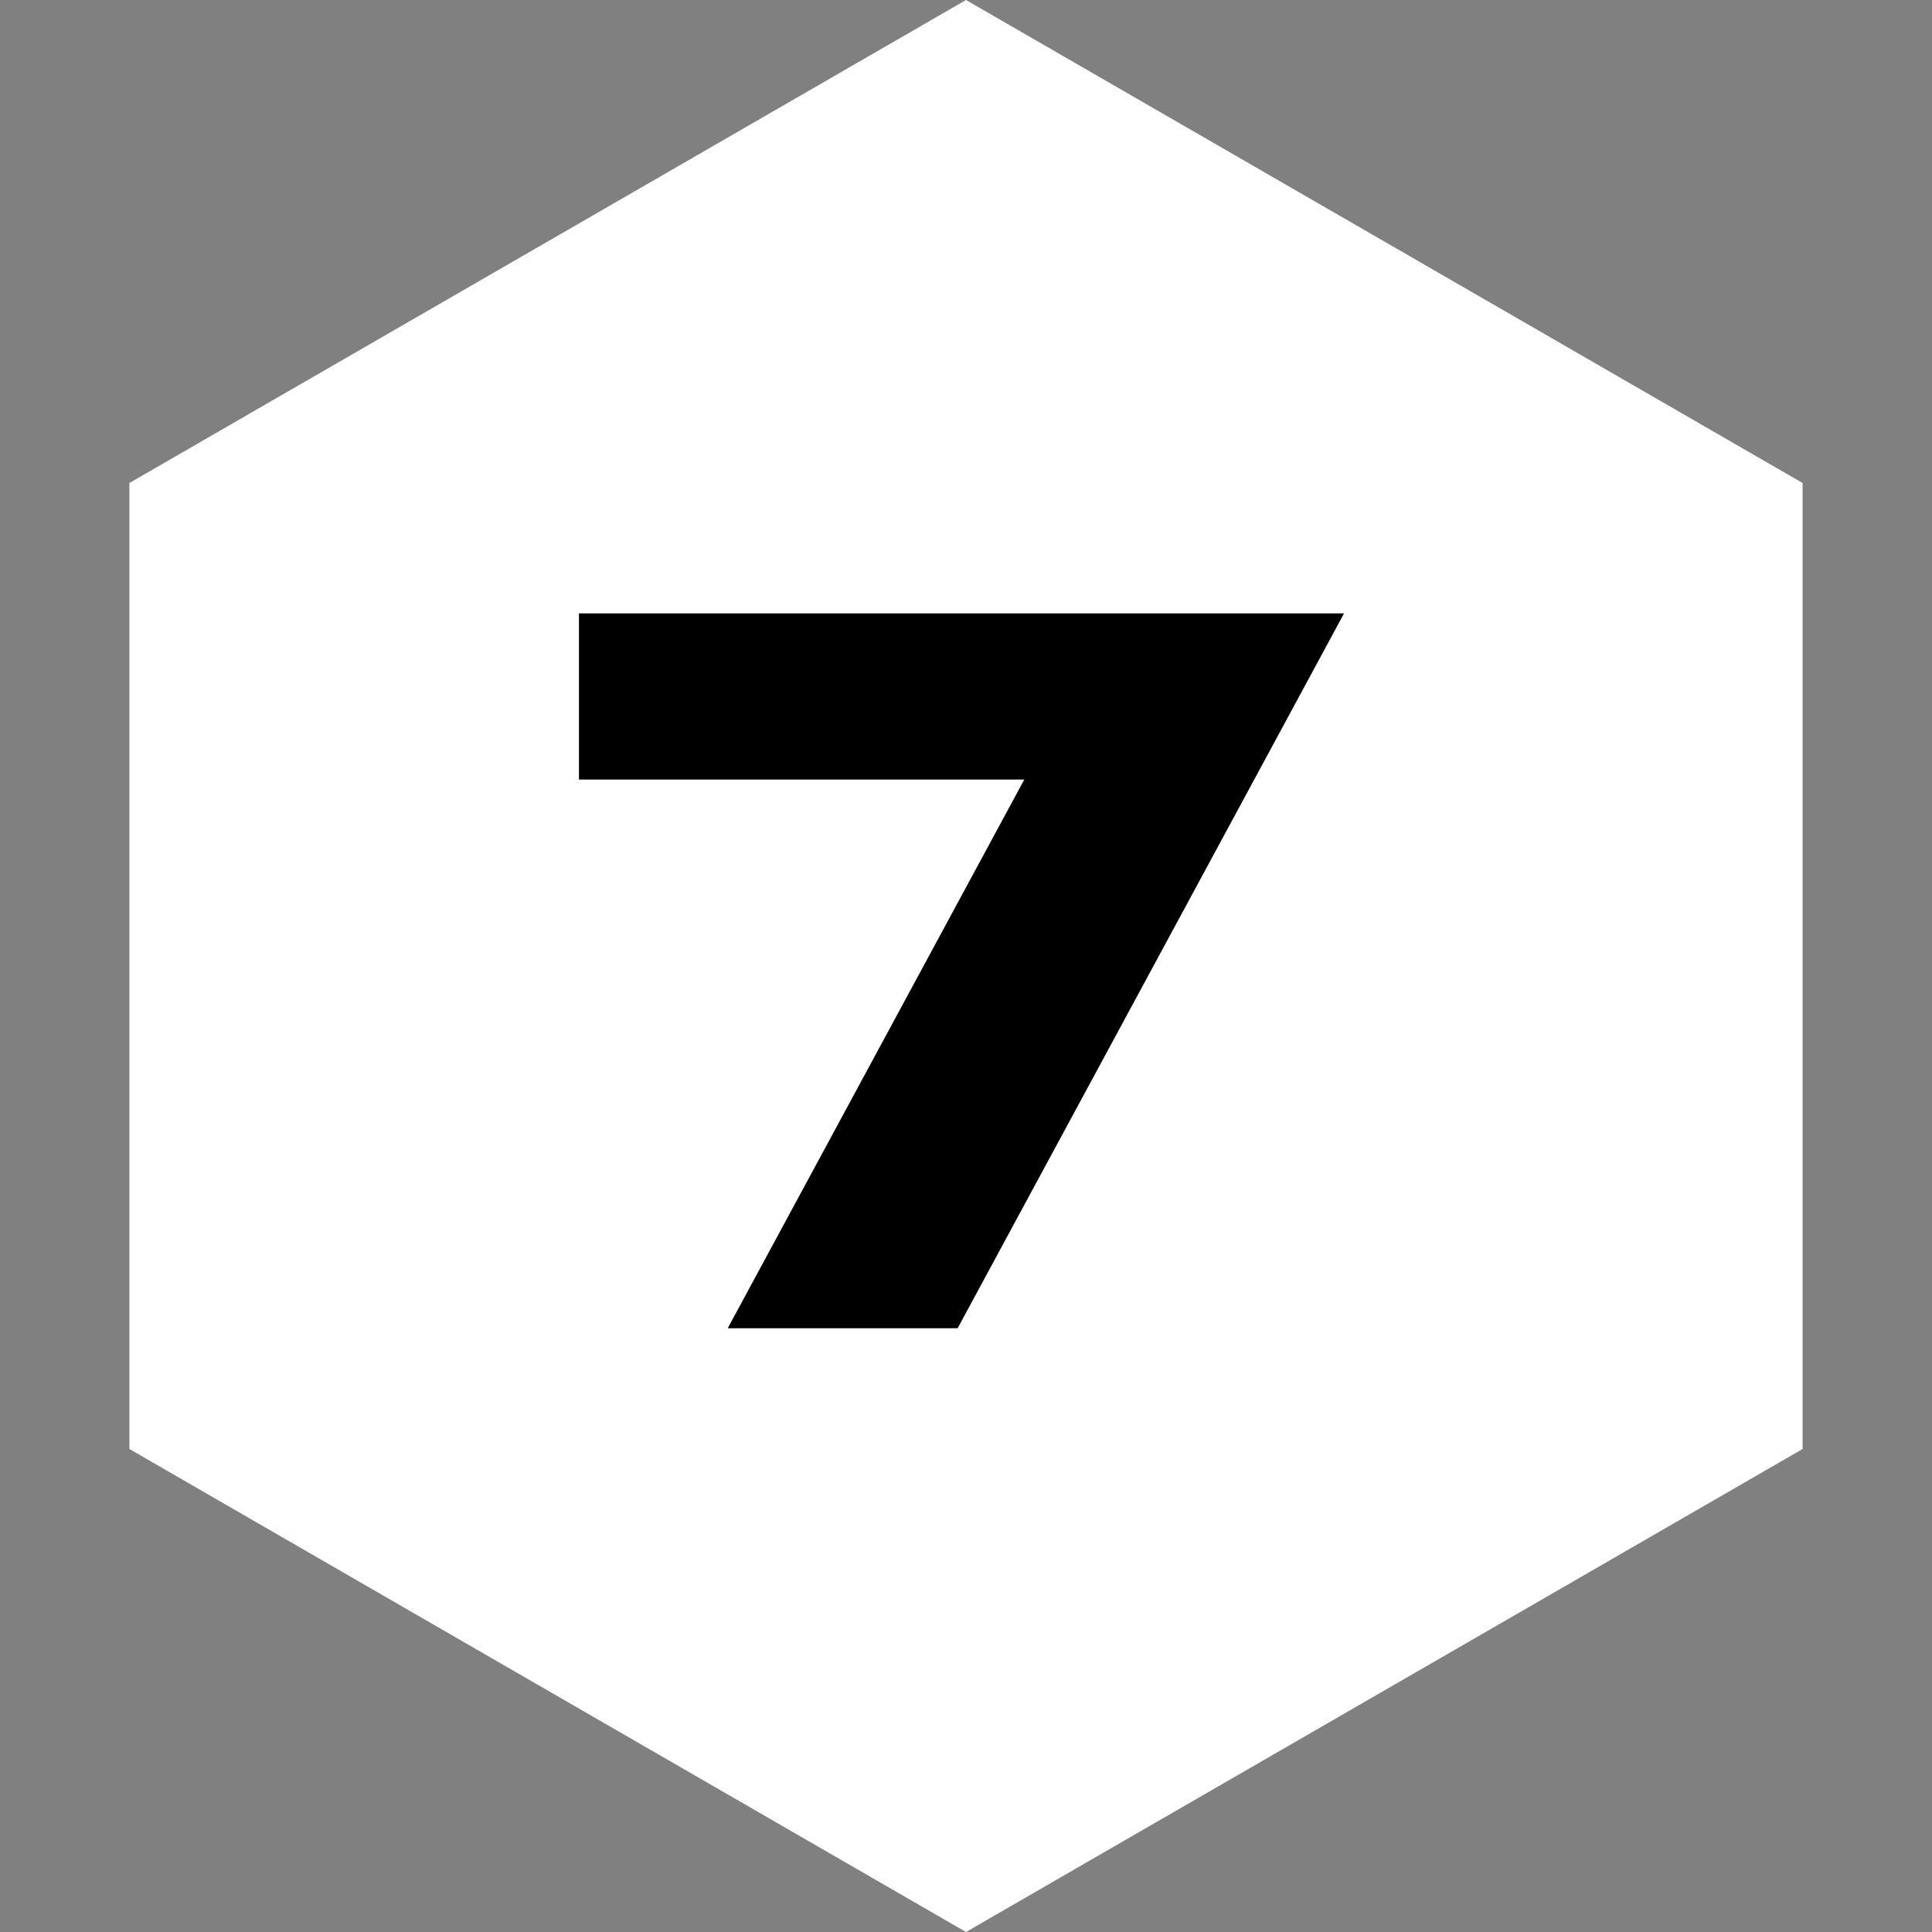 <?xml version="1.0" encoding="UTF-8"?> <svg xmlns="http://www.w3.org/2000/svg" width="48" height="48" viewBox="0 0 48 48" fill="none"><rect x="0" y="0" width="48" height="48" fill="#808080" stroke="none"/><path data-figma-bg-blur-radius="4" d="M24 0L44.785 12V36L24 48L3.215 36V12L24 0Z" fill="white"></path><path d="M33.392 15.24L23.792 33H18.08L25.448 19.368H14.384V15.24H33.392Z" fill="black"></path><defs><clipPath id="bgblur_0_804_2368_clip_path"><path transform="translate(0.784 4)" d="M24 0L44.785 12V36L24 48L3.215 36V12L24 0Z"></path></clipPath></defs></svg> 